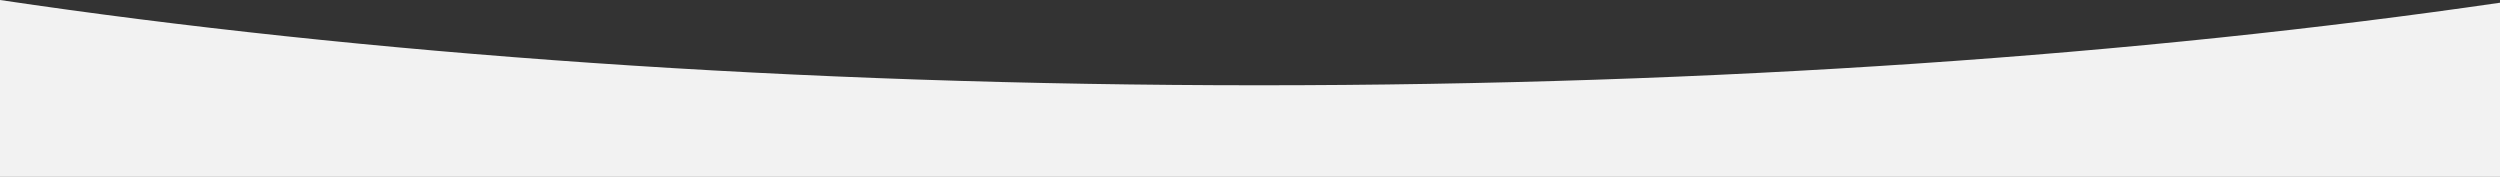 <?xml version="1.0" encoding="UTF-8"?>
<svg xmlns="http://www.w3.org/2000/svg" id="Layer_2" data-name="Layer 2" viewBox="0 0 1729.69 122.35">
  <rect x="0" y="0" width="1729.69" height="122.35" fill="#333333" stroke="none"/>
  <defs>
    <style>
      .cls-1 {
        fill: #f2f2f2;
      }
    </style>
  </defs>
  <g id="Layer_1-2" data-name="Layer 1">
    <path class="cls-1" d="M871.23,59C549.98,59,250.81,37.32,0,0v122.35h1729.69V1.88c-248.17,36.17-542.64,57.12-858.46,57.12Z"></path>
  </g>
</svg>
